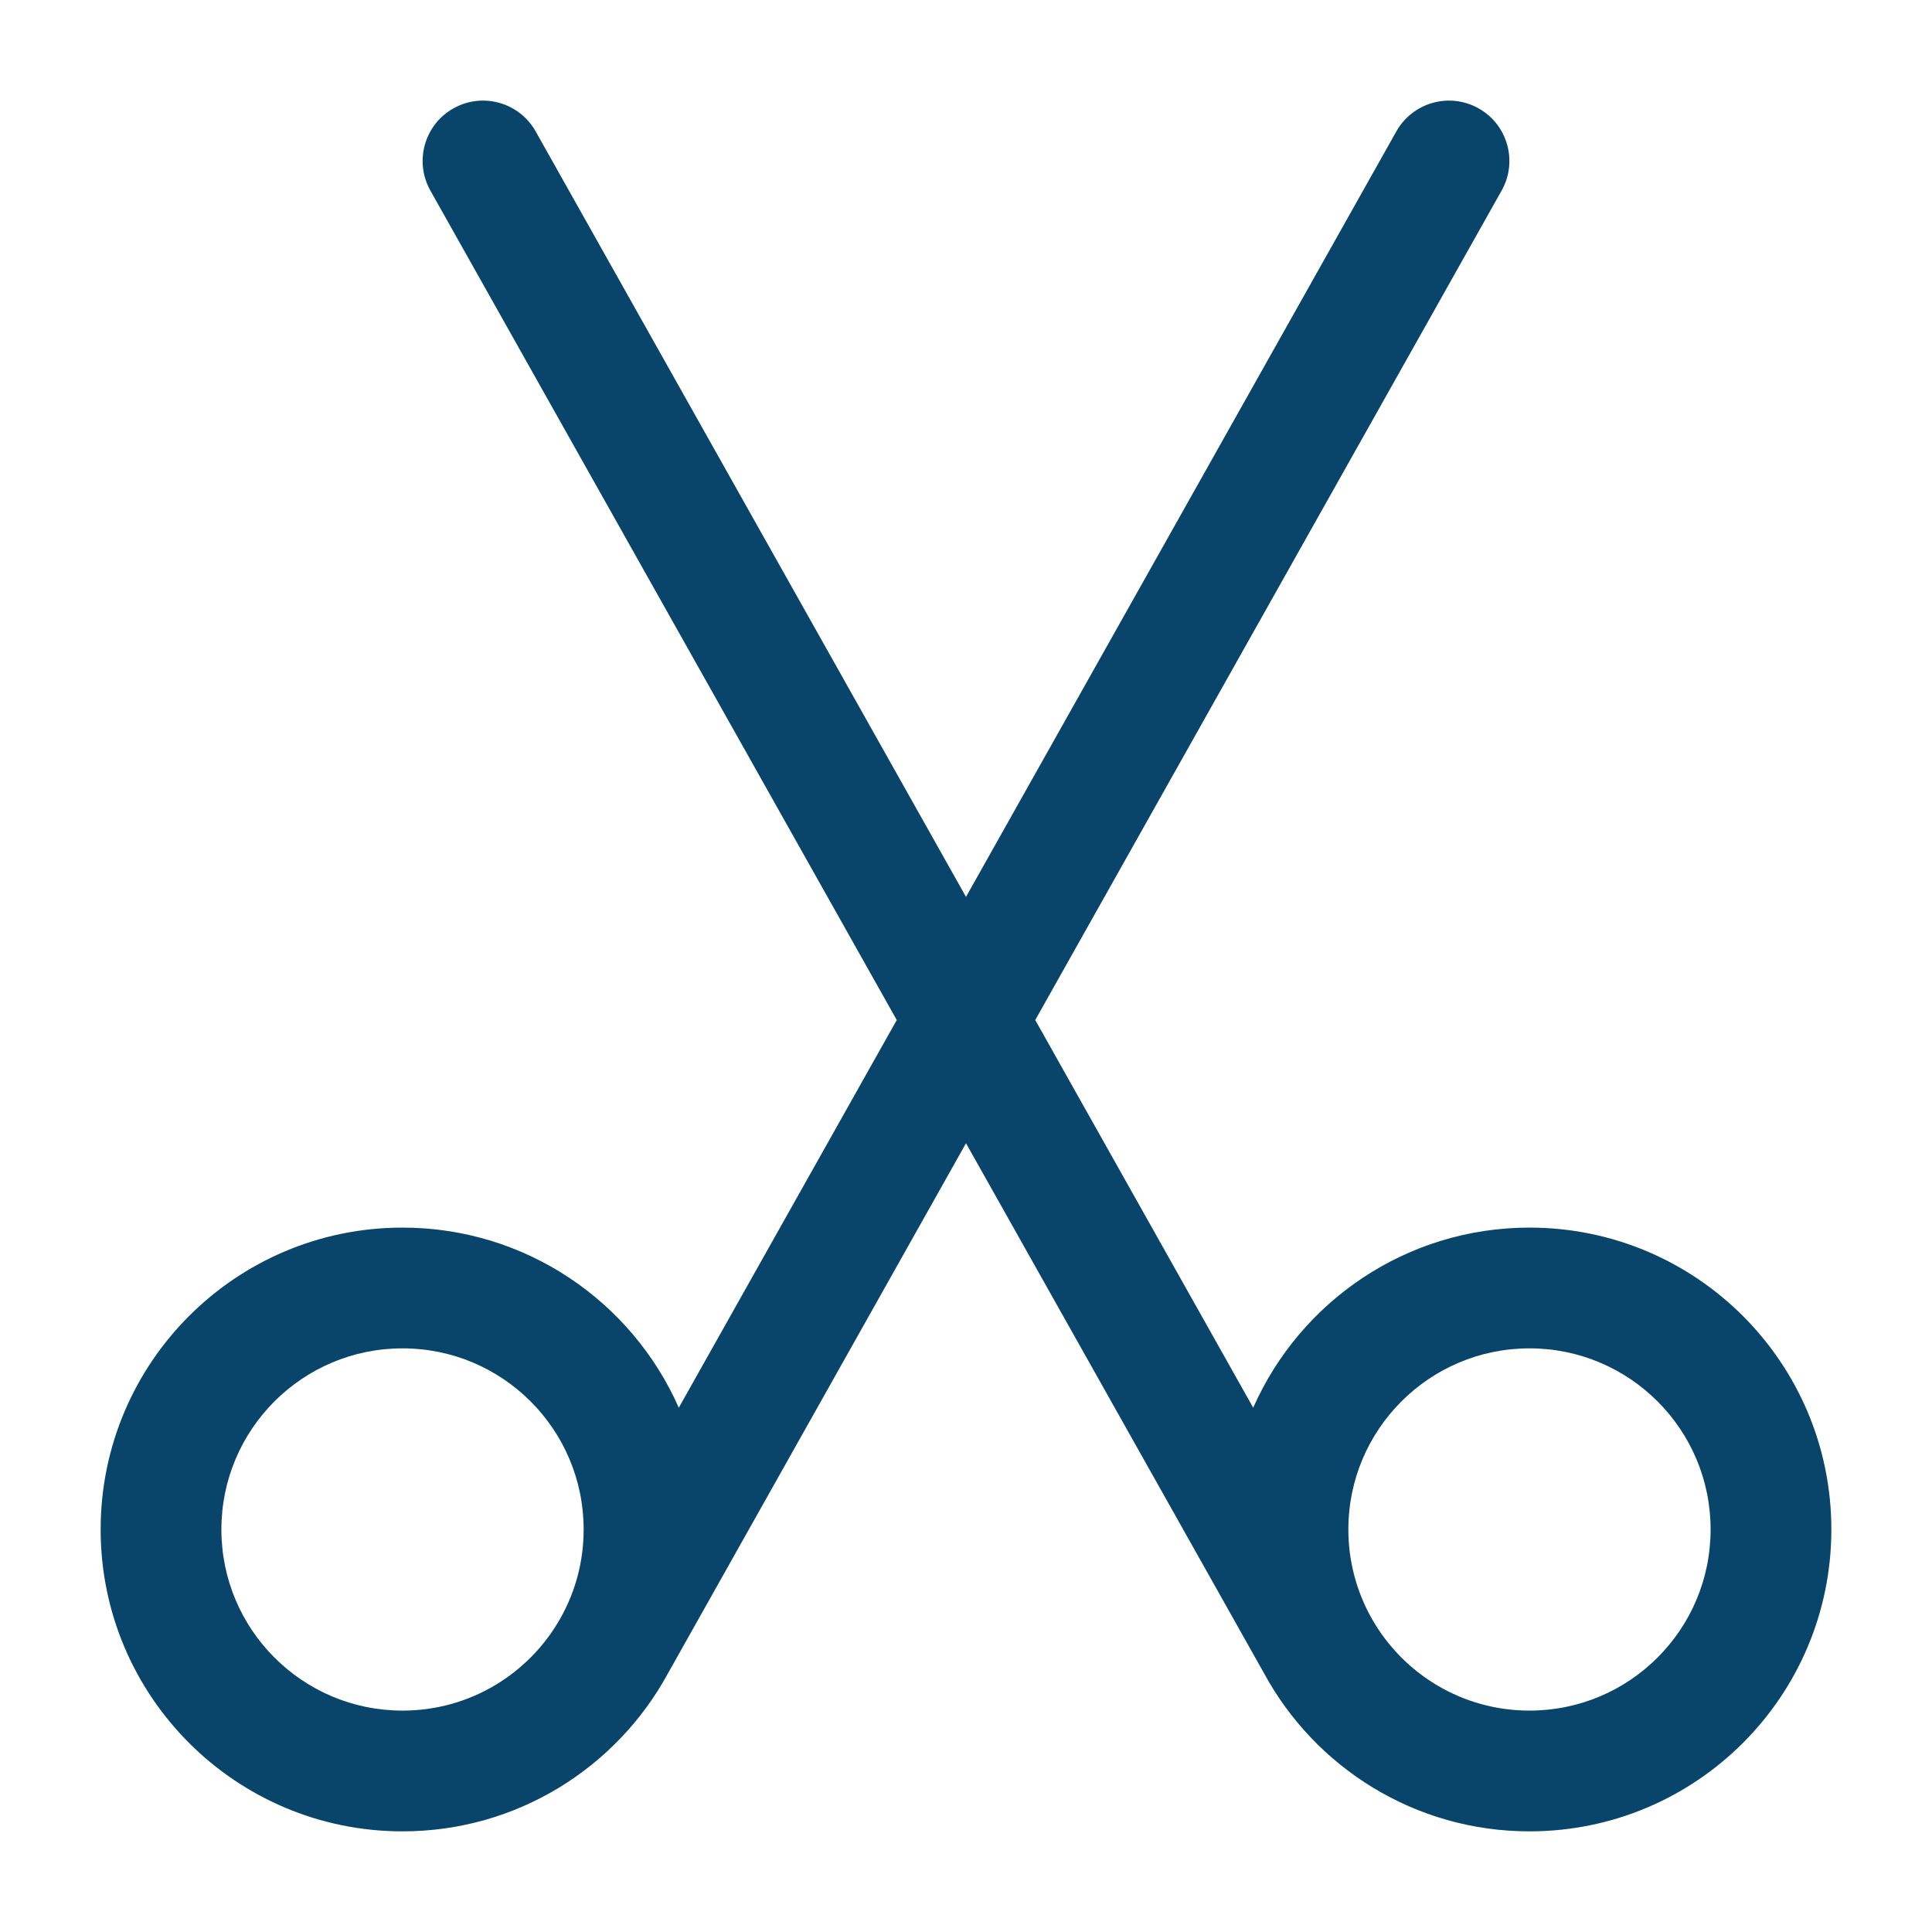 <svg width="32" height="32" viewBox="0 0 32 32" fill="none" xmlns="http://www.w3.org/2000/svg">
<path fill-rule="evenodd" clip-rule="evenodd" d="M23.128 2.176C23.399 1.695 24.009 1.524 24.49 1.795C24.972 2.065 25.142 2.675 24.872 3.156L17.147 16.895L20.757 23.316C21.533 21.559 23.29 20.333 25.333 20.333C28.095 20.333 30.333 22.571 30.333 25.333C30.333 28.094 28.095 30.333 25.333 30.333C23.436 30.333 21.786 29.276 20.939 27.719L16 18.936L11.062 27.719C10.214 29.276 8.564 30.333 6.667 30.333C3.905 30.333 1.667 28.094 1.667 25.333C1.667 22.571 3.905 20.333 6.667 20.333C8.71 20.333 10.468 21.559 11.243 23.316L14.853 16.895L7.128 3.156C6.858 2.675 7.029 2.065 7.51 1.795C7.991 1.524 8.601 1.695 8.872 2.176L16 14.855L23.128 2.176ZM6.667 28.333C7.781 28.333 8.753 27.726 9.27 26.825L9.297 26.777C9.533 26.349 9.667 25.857 9.667 25.333C9.667 23.676 8.324 22.333 6.667 22.333C5.01 22.333 3.667 23.676 3.667 25.333C3.667 26.99 5.01 28.333 6.667 28.333ZM25.333 28.333C24.22 28.333 23.247 27.726 22.73 26.825L22.703 26.777C22.468 26.349 22.333 25.857 22.333 25.333C22.333 23.676 23.677 22.333 25.333 22.333C26.99 22.333 28.333 23.676 28.333 25.333C28.333 26.99 26.99 28.333 25.333 28.333Z" fill="#09456A"/>
</svg>
